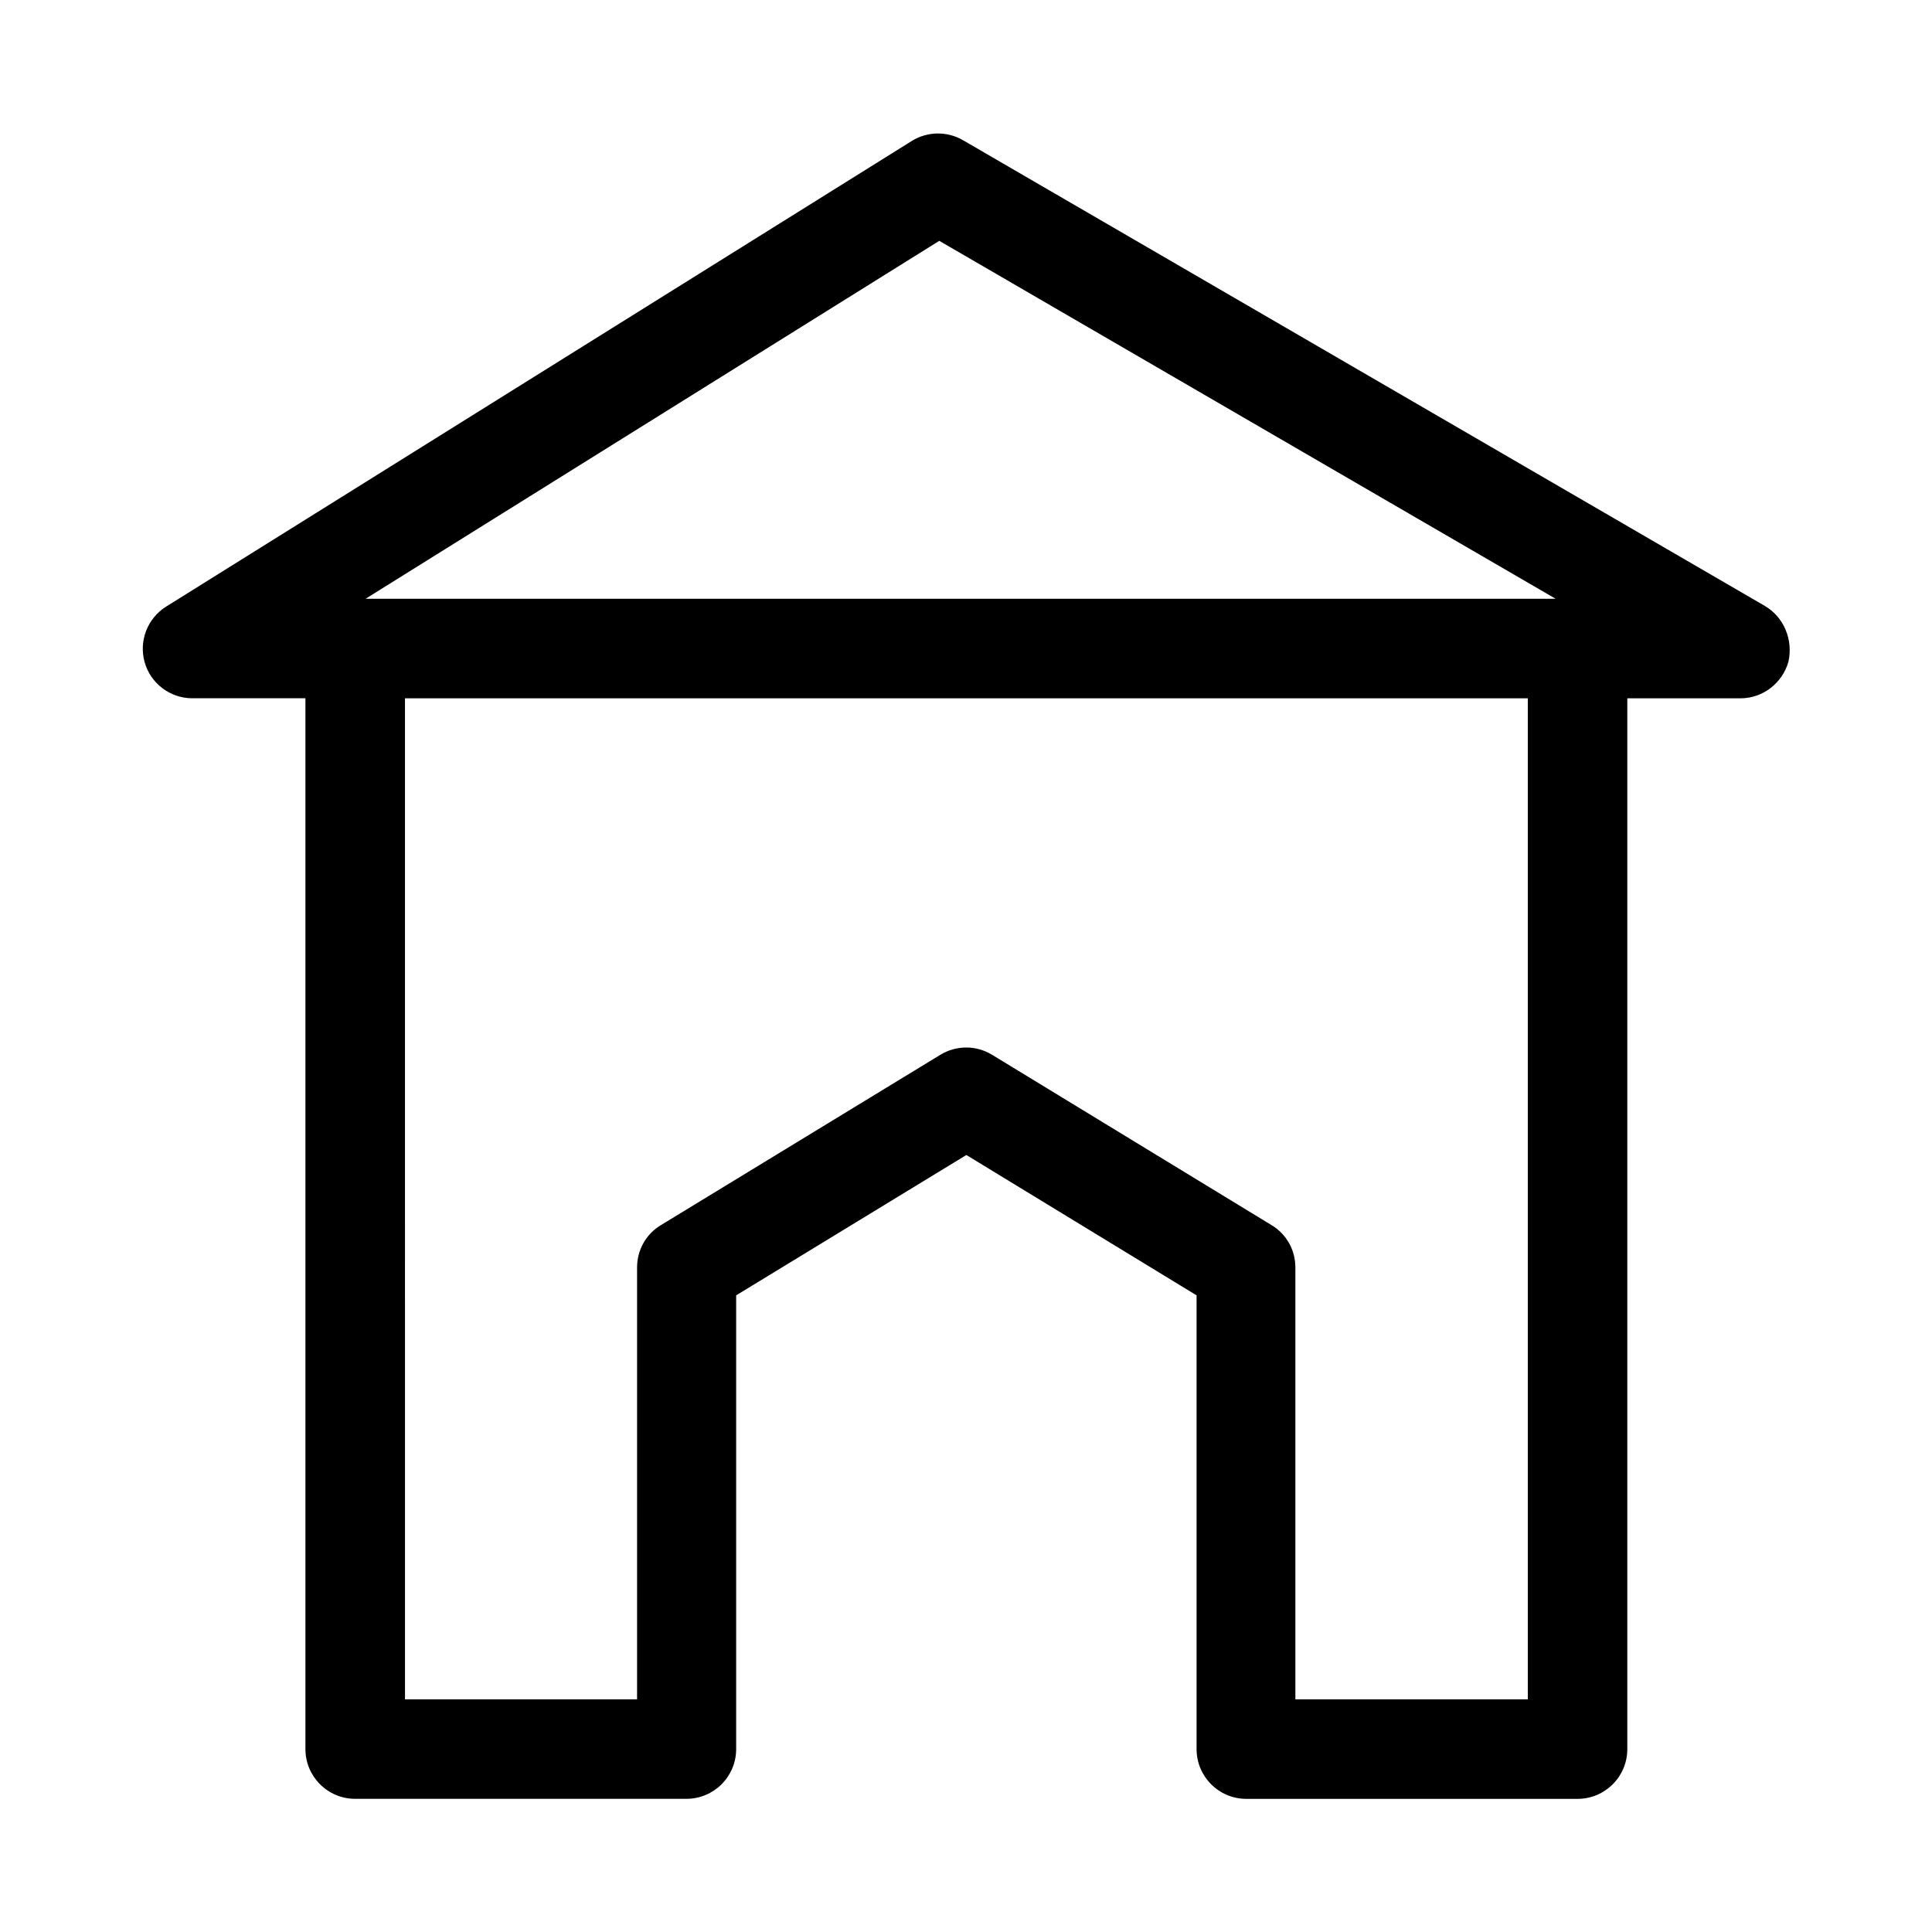 <?xml version="1.0" encoding="UTF-8"?>
<!-- Uploaded to: ICON Repo, www.svgrepo.com, Generator: ICON Repo Mixer Tools -->
<svg fill="#000000" width="800px" height="800px" version="1.1" viewBox="144 144 512 512" xmlns="http://www.w3.org/2000/svg">
 <path d="m611.66 304.55-212.45-123.39c-4.231-2.461-9.445-2.363-13.578 0.195l-197.59 123.39c-5.019 3.148-7.281 9.152-5.707 14.762 1.574 5.609 6.789 9.543 12.594 9.543h30.012v278.47c0 7.281 5.902 13.188 13.188 13.188h87.773c7.281 0 13.188-5.902 13.188-13.188v-120.24l61.008-37.195 61.008 37.195v120.25c0 7.281 5.902 13.188 13.188 13.188h87.773c7.281 0 13.188-5.902 13.188-13.188v-278.47h30.012c5.902 0 11.121-4.035 12.695-9.742 1.273-5.711-1.188-11.809-6.305-14.762zm-218.74-96.727 163.34 94.859-315.37-0.004zm155.87 386.52h-61.5v-114.44c0-4.625-2.363-8.855-6.297-11.219l-74.098-45.164c-4.231-2.559-9.445-2.559-13.676 0l-74.094 45.164c-3.938 2.363-6.297 6.594-6.297 11.219v114.44h-61.5l-0.004-265.29h297.56v265.29z"/>
</svg>
